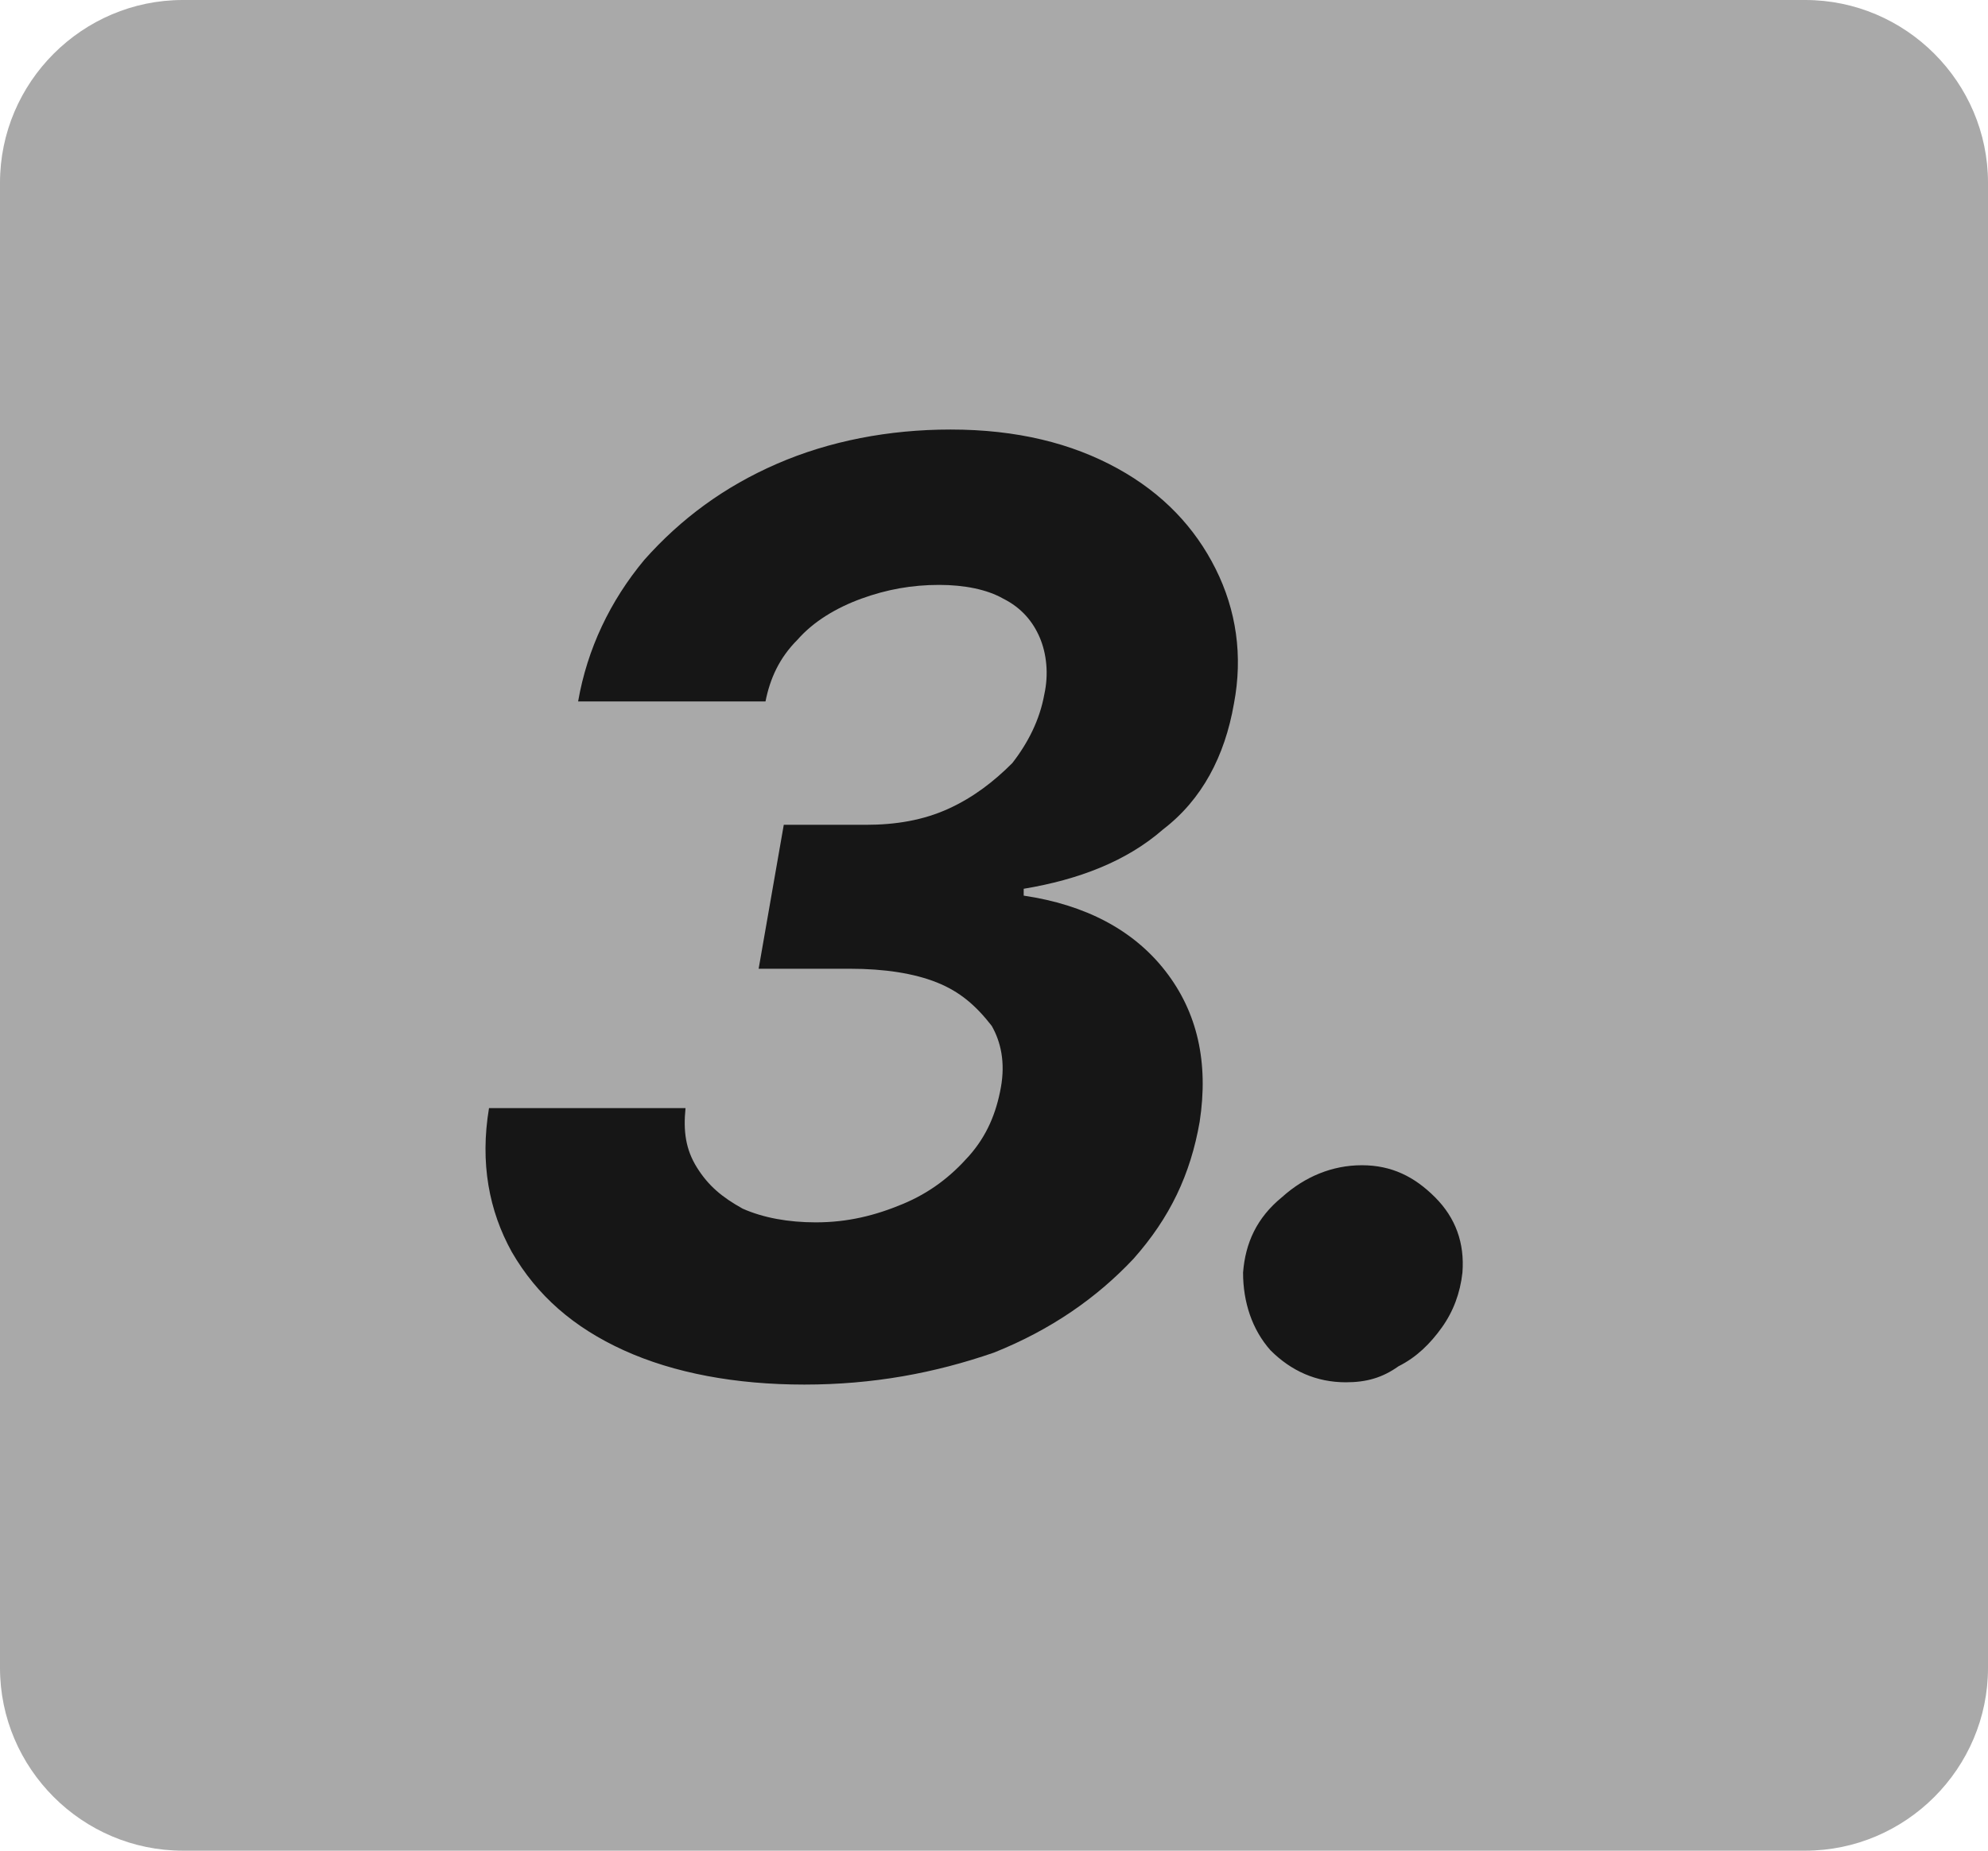 <?xml version="1.0" encoding="utf-8"?>
<!-- Generator: Adobe Illustrator 27.4.1, SVG Export Plug-In . SVG Version: 6.00 Build 0)  -->
<svg version="1.1" id="Calque_1" xmlns="http://www.w3.org/2000/svg" xmlns:xlink="http://www.w3.org/1999/xlink" x="0px" y="0px"
	 viewBox="0 0 87 81" style="enable-background:new 0 0 87 81;" xml:space="preserve">
<style type="text/css">
	.st0{fill:#A9A9A9;}
	.st1{fill:#161616;}
</style>
<path class="st0" d="M8,0h71c4.4,0,8,3.6,8,8v65c0,4.4-3.6,8-8,8H8c-4.4,0-8-3.6-8-8V8C0,3.6,3.6,0,8,0z"/>
<path class="st1" d="M35.2,60.6c-3,0-5.7-0.5-7.9-1.5c-2.2-1-3.8-2.4-4.9-4.3c-1-1.8-1.4-3.9-1-6.3h8.6c-0.1,1,0,1.8,0.5,2.6
	c0.5,0.8,1.1,1.3,2,1.8c0.9,0.4,2,0.6,3.2,0.6c1.4,0,2.6-0.3,3.8-0.8c1.2-0.5,2.1-1.2,2.9-2.1c0.8-0.9,1.2-1.9,1.4-3
	c0.2-1.1,0-2-0.4-2.7C42.7,44,42,43.4,41,43c-1-0.4-2.3-0.6-3.8-0.6h-4l1.1-6.3h3.6c1.3,0,2.5-0.2,3.6-0.7c1.1-0.5,2-1.2,2.8-2
	c0.7-0.9,1.2-1.9,1.4-3c0.2-0.9,0.1-1.8-0.2-2.5c-0.3-0.7-0.8-1.3-1.6-1.7c-0.7-0.4-1.7-0.6-2.8-0.6c-1.2,0-2.3,0.2-3.4,0.6
	c-1.1,0.4-2.1,1-2.8,1.8c-0.8,0.8-1.2,1.7-1.4,2.7h-8.2c0.4-2.3,1.4-4.4,2.9-6.2c1.6-1.8,3.5-3.2,5.8-4.2c2.3-1,4.9-1.5,7.6-1.5
	c2.9,0,5.3,0.6,7.3,1.7c2,1.1,3.4,2.6,4.3,4.4c0.9,1.8,1.2,3.8,0.8,5.9c-0.4,2.3-1.4,4.2-3.1,5.5c-1.6,1.4-3.7,2.2-6.1,2.6v0.3
	c2.7,0.4,4.8,1.5,6.2,3.3c1.4,1.8,1.9,4,1.5,6.6c-0.4,2.3-1.3,4.2-2.9,6c-1.6,1.7-3.6,3.1-6.1,4.1C40.9,60.1,38.2,60.6,35.2,60.6z
	 M58.9,60.5c-1.3,0-2.4-0.5-3.3-1.4c-0.8-0.9-1.2-2.1-1.2-3.4c0.1-1.3,0.6-2.4,1.7-3.3c1-0.9,2.2-1.4,3.5-1.4c1.3,0,2.3,0.5,3.2,1.4
	c0.9,0.9,1.3,2,1.2,3.3c-0.1,0.9-0.4,1.7-0.9,2.4c-0.5,0.7-1.1,1.3-1.9,1.7C60.5,60.3,59.8,60.5,58.9,60.5z"/>
</svg>
